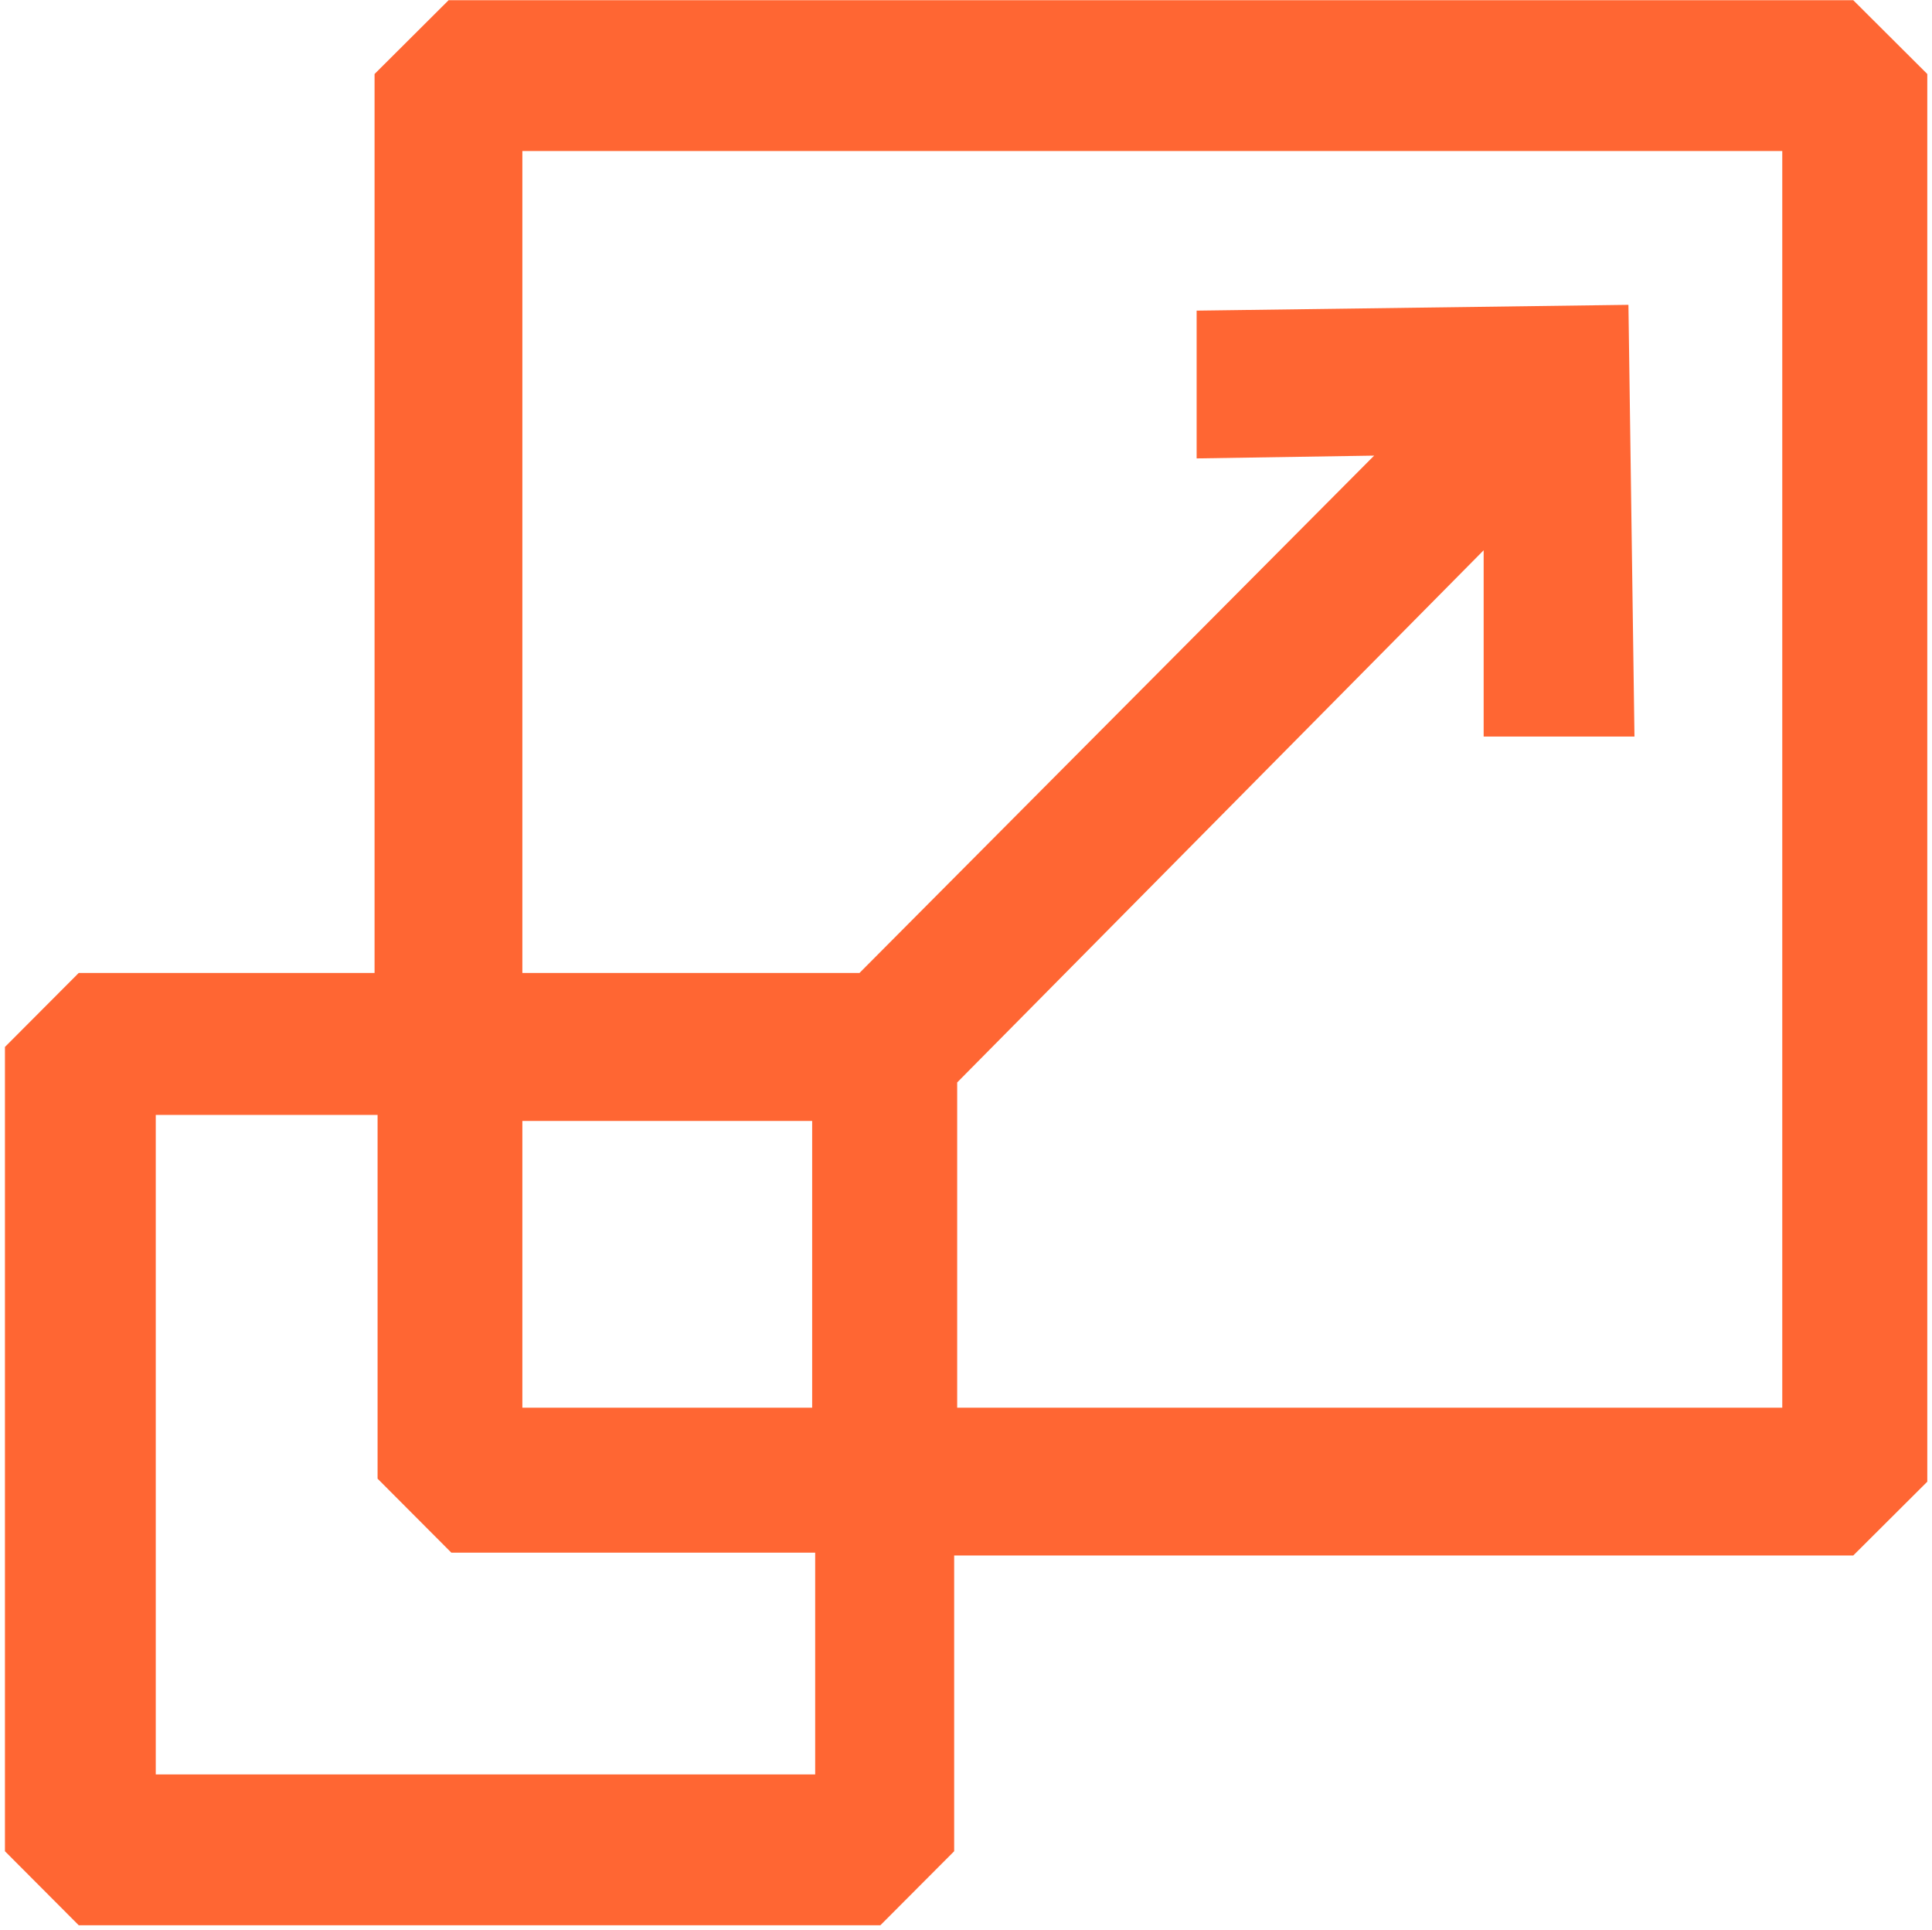 <svg width="820" height="819" xmlns="http://www.w3.org/2000/svg" xmlns:xlink="http://www.w3.org/1999/xlink" xml:space="preserve" overflow="hidden"><g transform="translate(-307 311)"><g><path d="M651.708 164.689 651.708 286.368 528.708 286.368 528.708 164.689ZM1063.45-246.912 1063.45 286.368 713.258 286.368 713.258 148.347 936.708-77.487 936.708 1.565 1000.72 1.565 998.159-181.643 814.889-179.181 814.889-116.472 890.225-117.653 671.798 101.881 528.708 101.881 528.708-246.912ZM467.256 162.13 467.256 316.492 498.573 347.896 652.988 347.896 652.988 442.01 373.11 442.01 373.11 162.13ZM497.391-310.902 465.976-279.596 465.976 101.881 340.415 101.881 309.099 133.285 309.099 474.596 340.415 506 680.661 506 711.978 474.596 711.978 349.078 1093.59 349.078 1125 317.772 1125-279.596 1093.59-310.902Z" fill="#FF6633" fill-rule="evenodd" fill-opacity="1"/></g></g></svg>